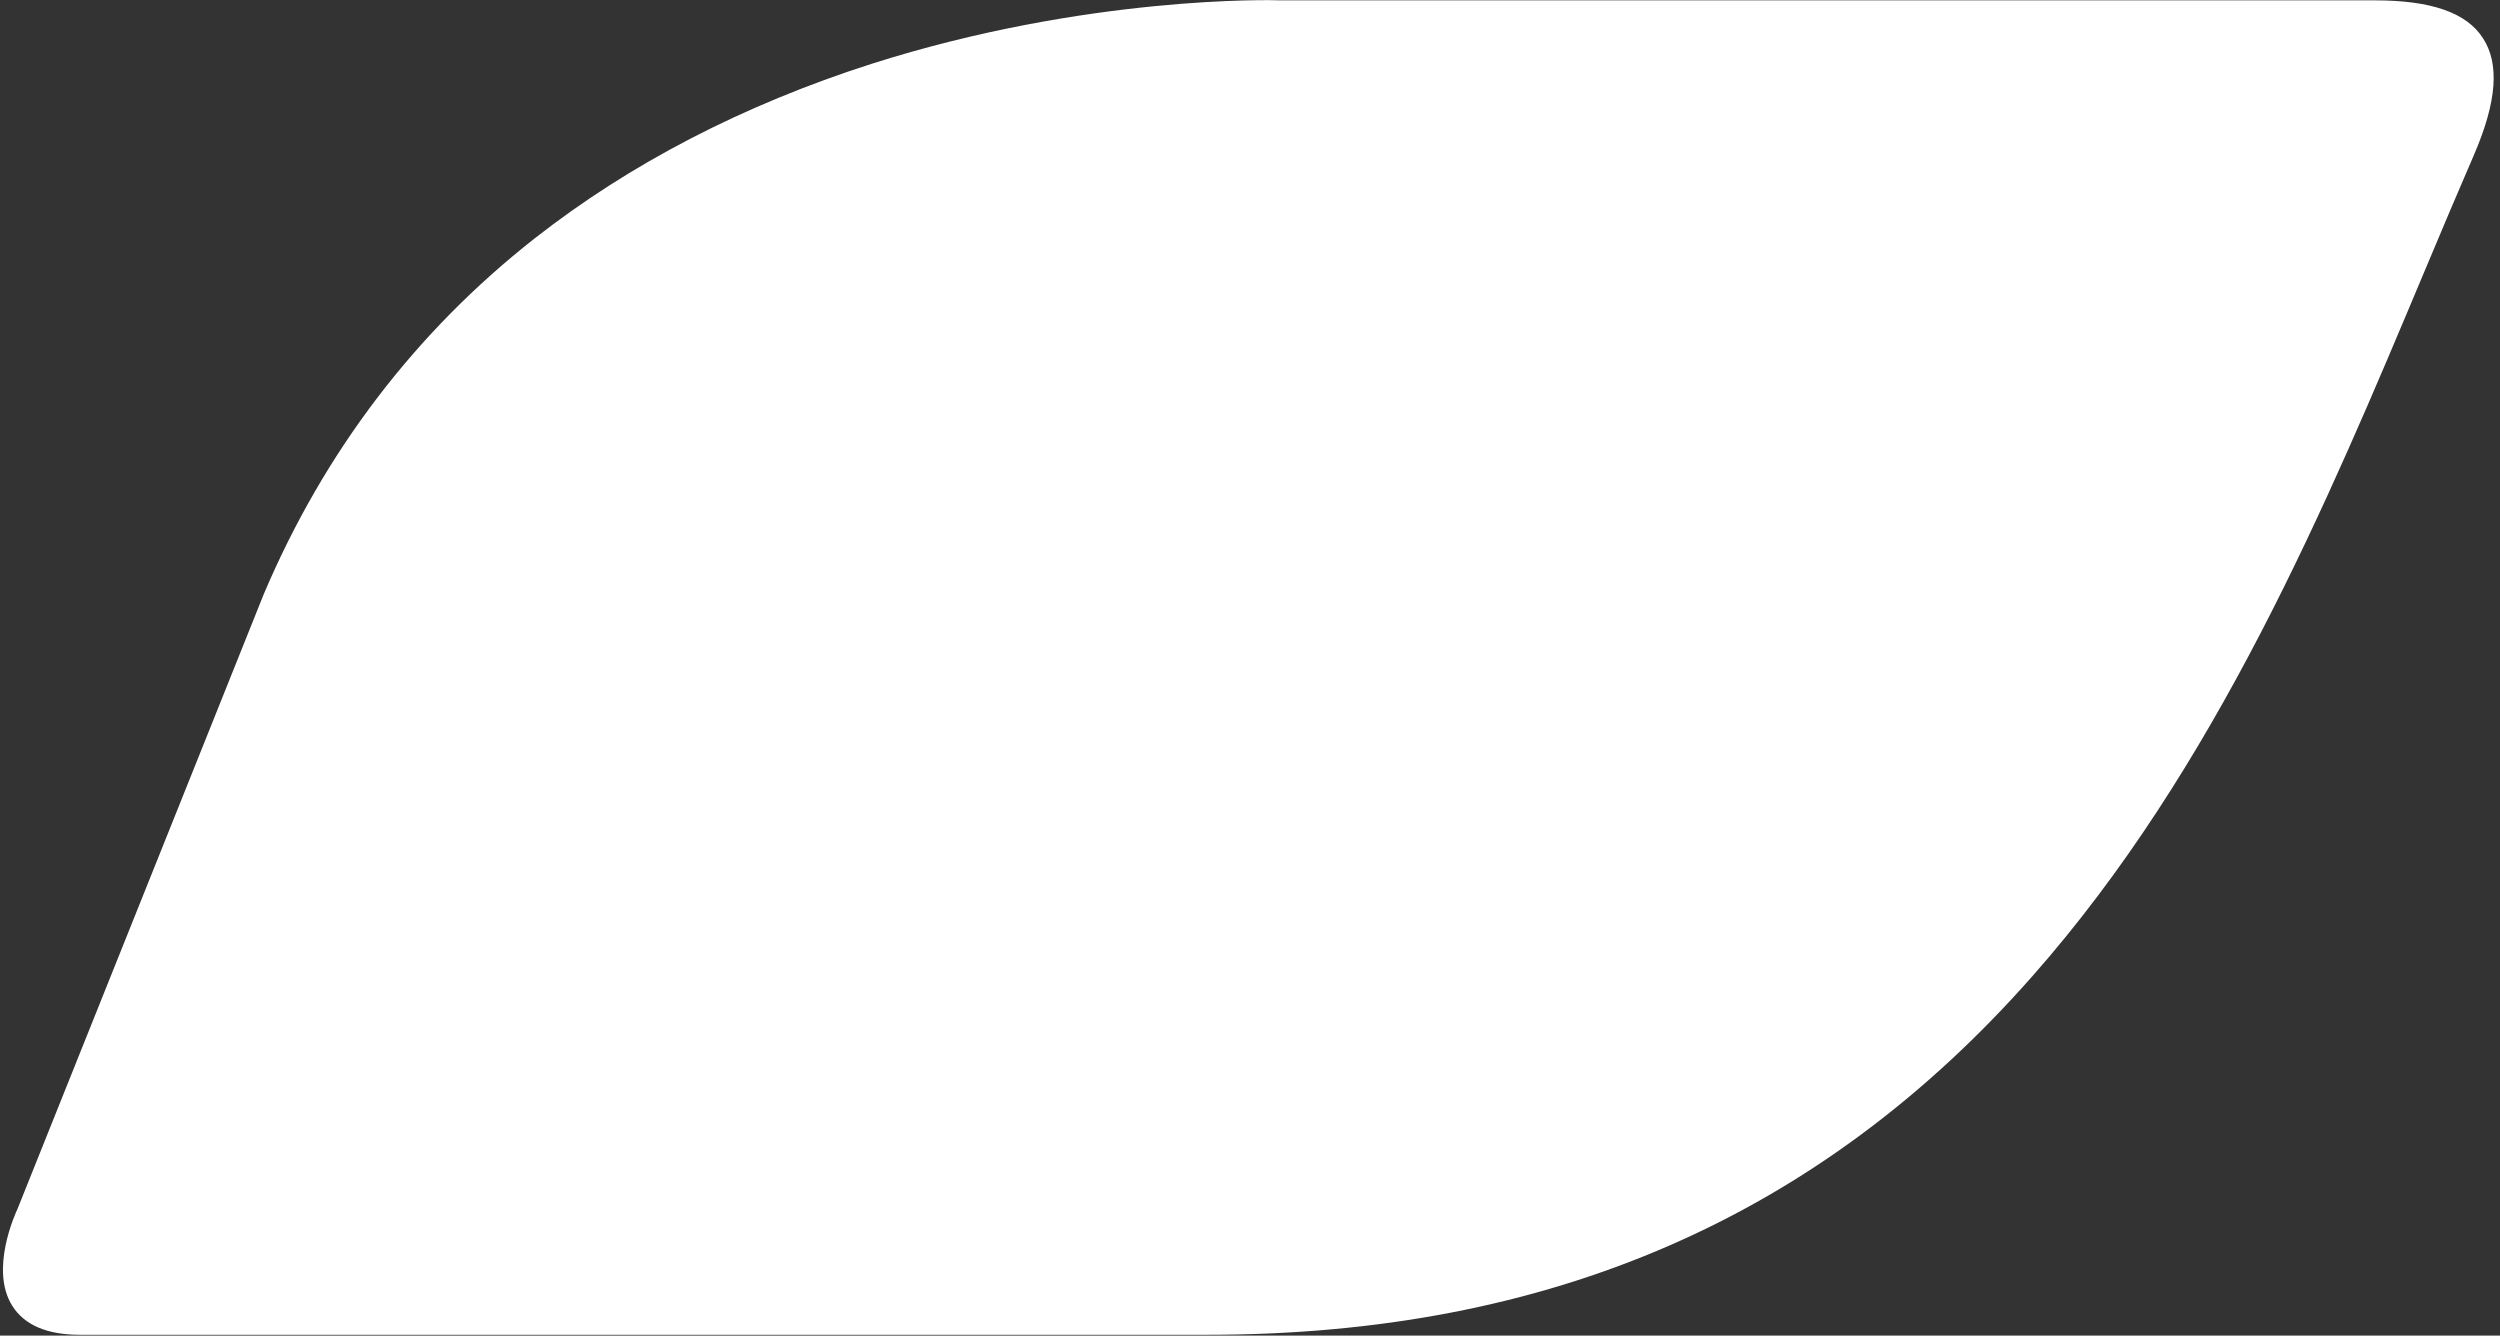 <?xml version="1.0" encoding="UTF-8"?><svg xmlns="http://www.w3.org/2000/svg" xmlns:xlink="http://www.w3.org/1999/xlink" xmlns:avocode="https://avocode.com/" id="SVGDoc16787e2318c345768c69735c67e560ac" width="365px" height="195px" version="1.1" viewBox="0 0 365 195" aria-hidden="true"><rect x="0" y="0" width="365" height="195" fill="#333333" stroke="none"/><defs><linearGradient class="cerosgradient" data-cerosgradient="true" id="CerosGradient_idd4c465dc8" gradientUnits="userSpaceOnUse" x1="50%" y1="100%" x2="50%" y2="0%"><stop offset="0%" stop-color="#d1d1d1"/><stop offset="100%" stop-color="#d1d1d1"/></linearGradient><linearGradient/></defs><g><g><path d="M176.263,194.878v0h-164.603c-4.782,0 -8.091,-1.411 -9.869,-4.231c-3.311,-5.27 0.429,-13.425 0.796,-14.221l35.925,-89.689c8.827,-20.783 22.13,-38.254 39.541,-51.924c13.916,-10.913 30.468,-19.496 49.227,-25.503c31.389,-9.993 58.546,-9.318 59.65,-9.258h159.822c8.152,0 13.363,1.778 15.754,5.518c2.452,3.74 2.023,9.256 -1.226,16.857c-2.391,5.519 -4.781,11.159 -7.296,17.168c-14.283,34.022 -30.468,72.583 -57.259,102.93c-31.019,35.188 -70.438,52.353 -120.462,52.353z" fill="#ffffff" fill-opacity="1"/></g></g></svg>